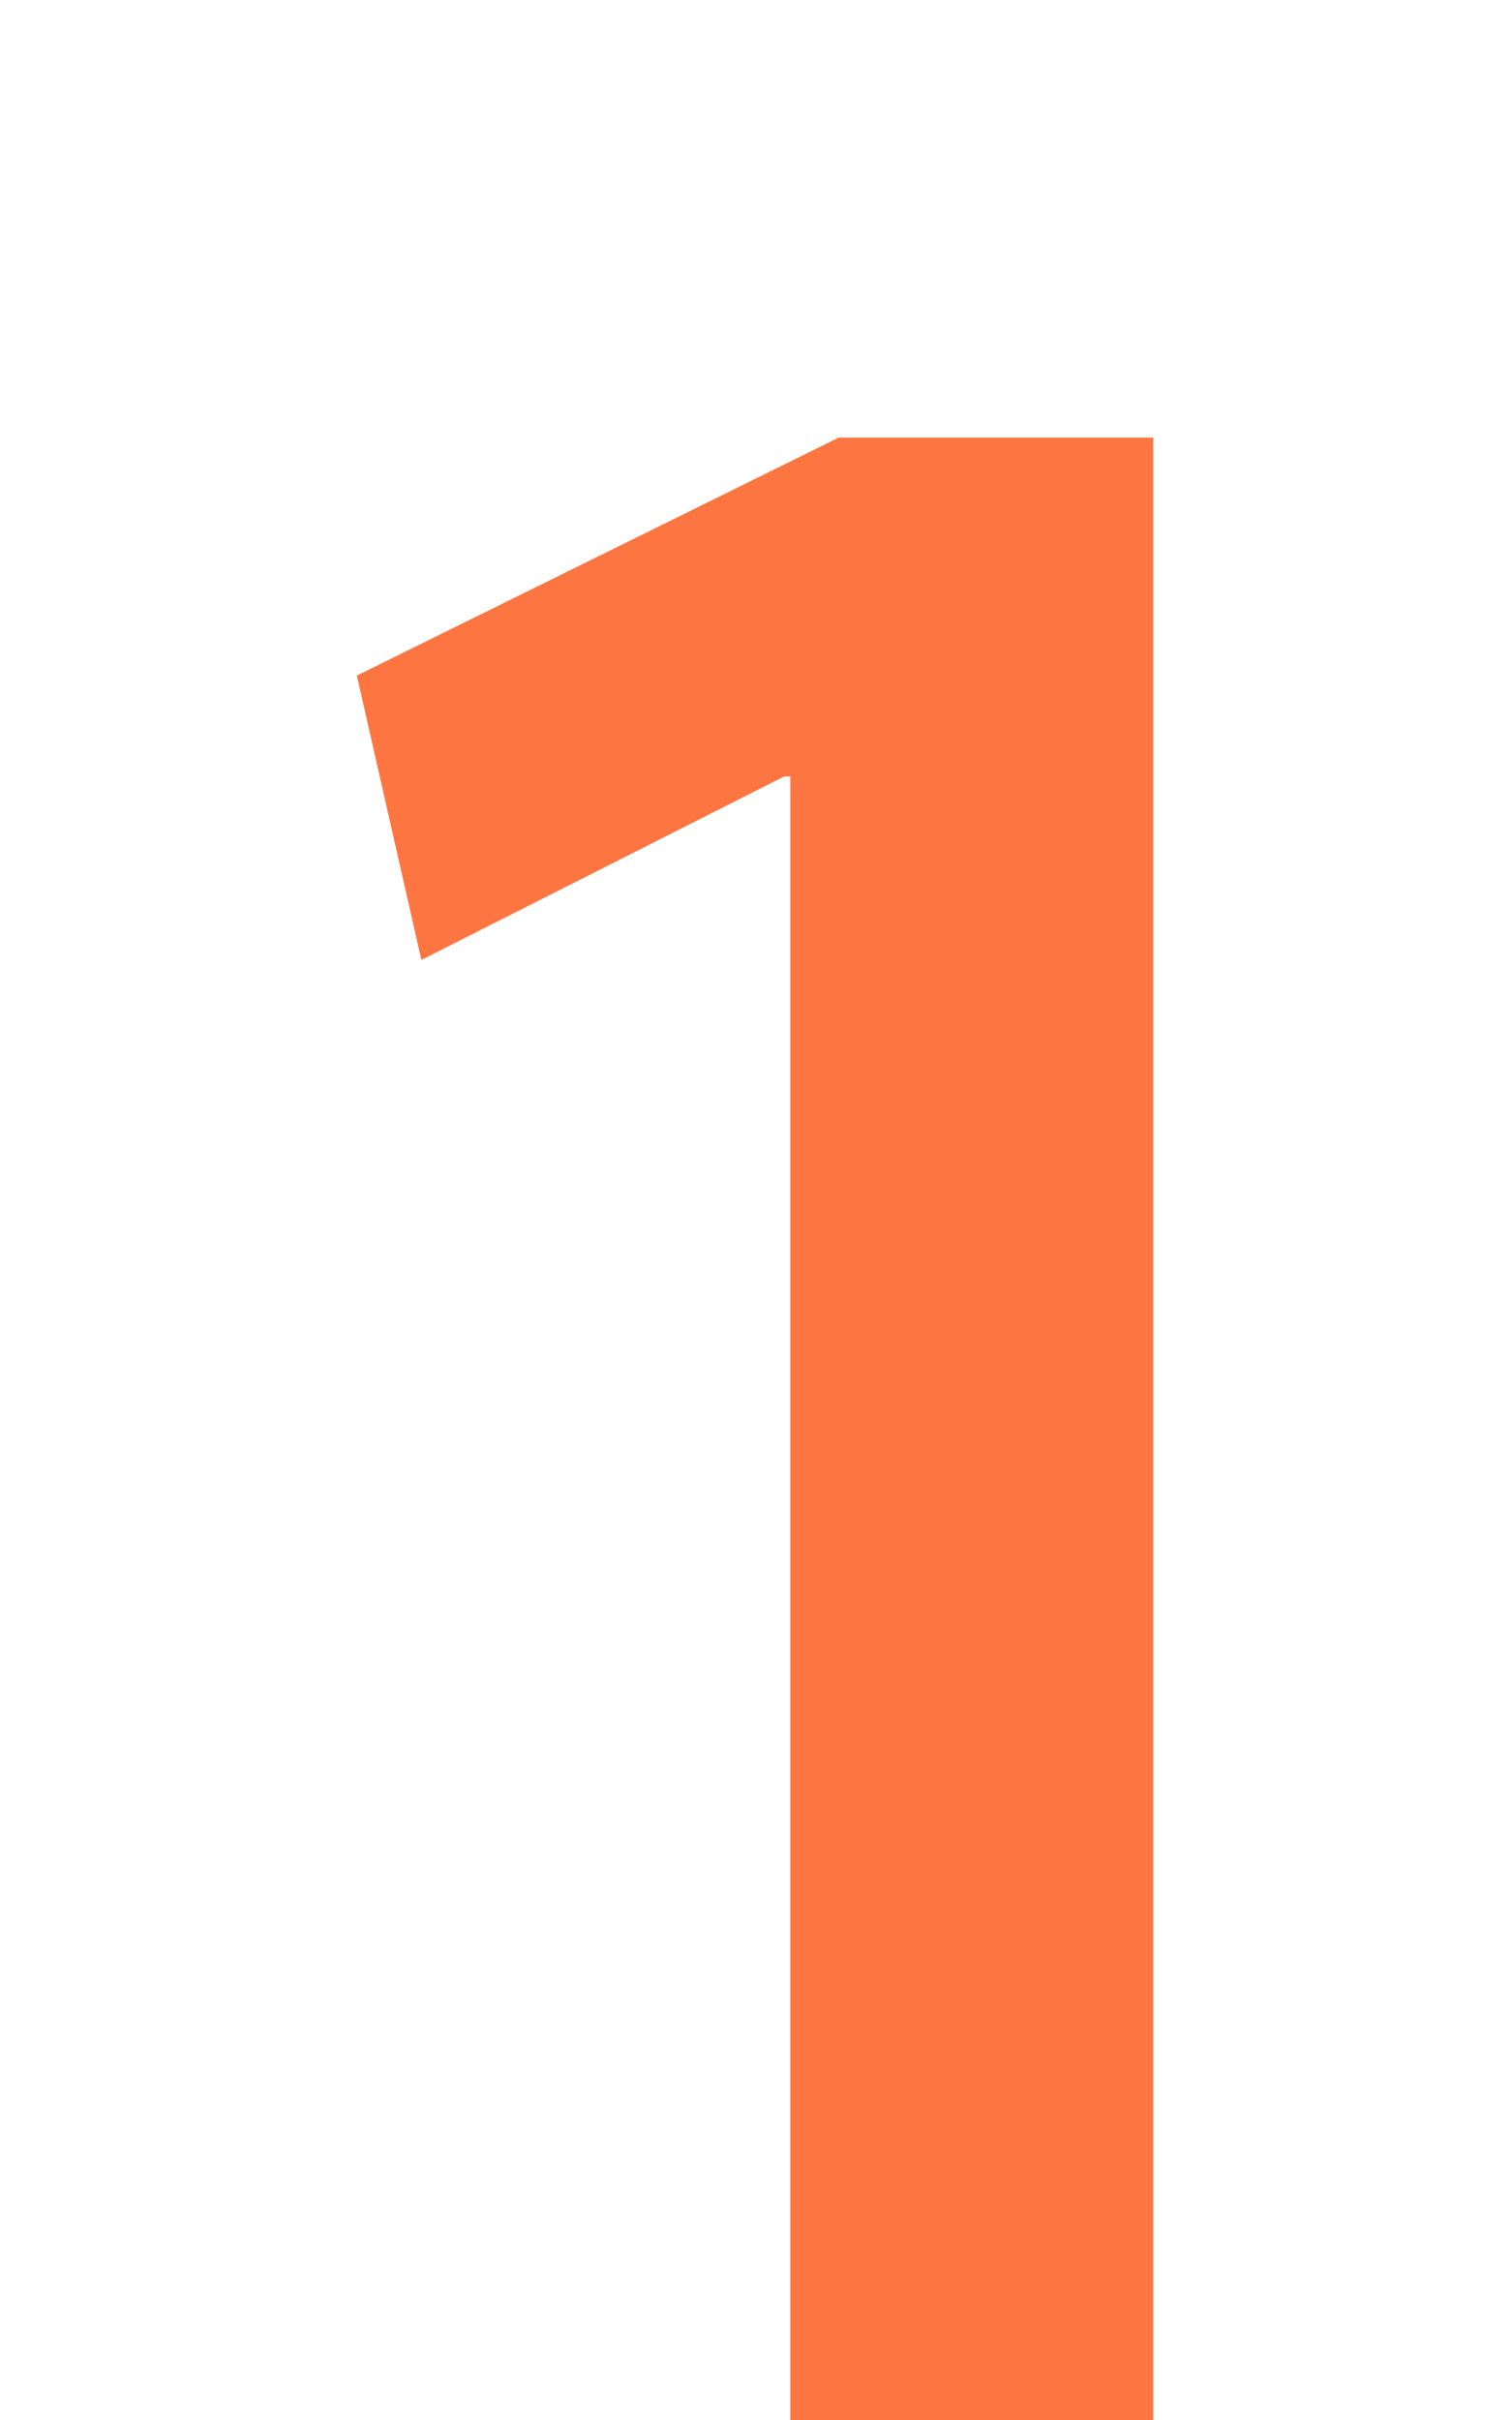 <svg xmlns="http://www.w3.org/2000/svg" xmlns:xlink="http://www.w3.org/1999/xlink" id="Capa_1" x="0px" y="0px" viewBox="0 0 75 120" style="enable-background:new 0 0 75 120;" xml:space="preserve"><style type="text/css">	.naranja{fill:#FD7641;}</style><g>	<g>		<path class="naranja" d="M39.2,38.5h-0.3l-18,9.1l-3.2-14.1l23.9-11.8h15.6V120h-18C39.2,120,39.2,38.5,39.2,38.5z"></path>	</g></g></svg>